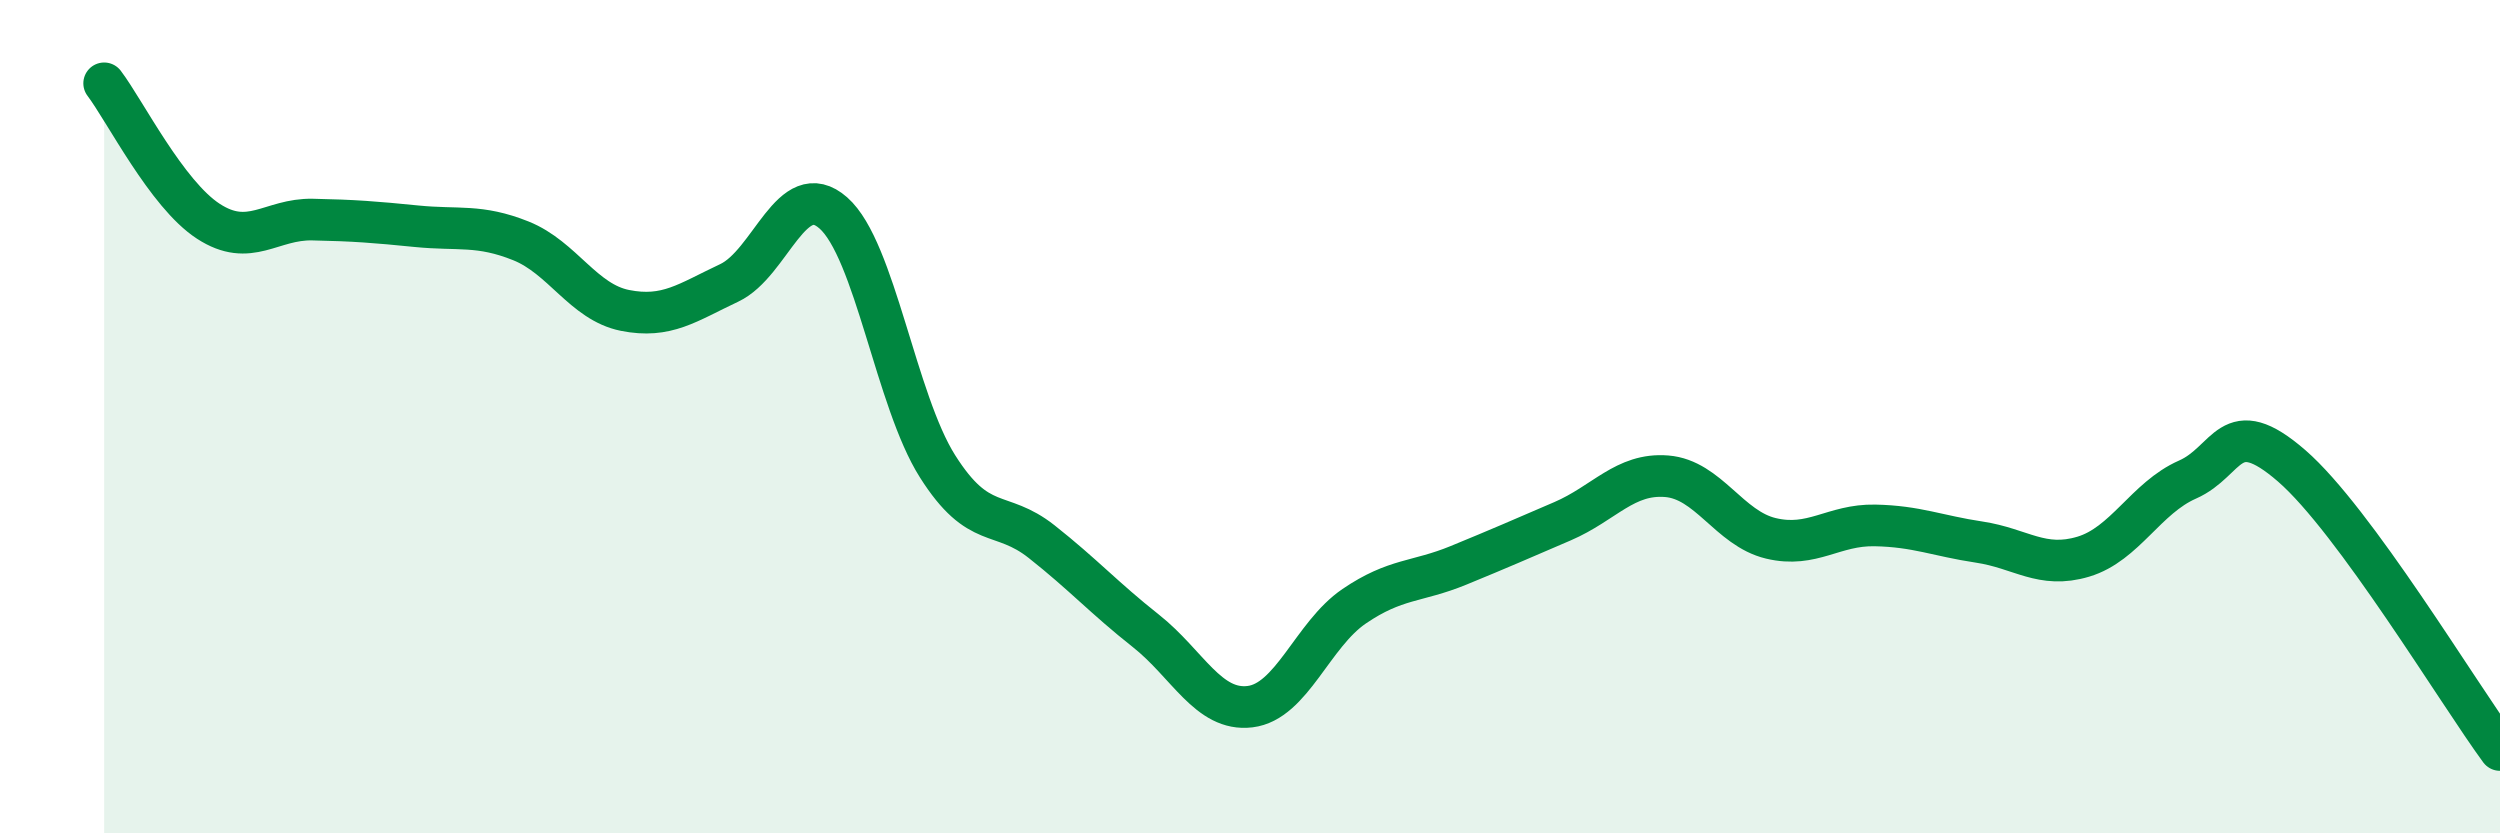 
    <svg width="60" height="20" viewBox="0 0 60 20" xmlns="http://www.w3.org/2000/svg">
      <path
        d="M 2.5,2 C 3,2.66 4,4.66 5,5.31 C 6,5.96 6.5,5.25 7.5,5.27 C 8.5,5.29 9,5.33 10,5.43 C 11,5.53 11.5,5.38 12.5,5.78 C 13.5,6.18 14,7.25 15,7.45 C 16,7.65 16.5,7.26 17.5,6.79 C 18.5,6.32 19,4.23 20,5.11 C 21,5.99 21.5,9.61 22.5,11.19 C 23.5,12.77 24,12.21 25,13 C 26,13.79 26.5,14.35 27.5,15.14 C 28.5,15.93 29,17.08 30,16.96 C 31,16.84 31.5,15.23 32.5,14.55 C 33.5,13.87 34,13.98 35,13.57 C 36,13.16 36.5,12.94 37.5,12.51 C 38.5,12.08 39,11.35 40,11.43 C 41,11.51 41.5,12.68 42.5,12.92 C 43.5,13.16 44,12.59 45,12.61 C 46,12.63 46.5,12.86 47.5,13.01 C 48.5,13.16 49,13.66 50,13.36 C 51,13.06 51.5,11.95 52.5,11.51 C 53.5,11.07 53.5,9.88 55,11.18 C 56.5,12.48 59,16.64 60,18L60 20L2.5 20Z"
        fill="#008740"
        opacity="0.1"
        stroke-linecap="round"
        stroke-linejoin="round"
      />
      <path
        d="M 2.5,2 C 3,2.66 4,4.66 5,5.31 C 6,5.96 6.5,5.25 7.5,5.27 C 8.5,5.29 9,5.33 10,5.43 C 11,5.53 11.5,5.38 12.5,5.78 C 13.5,6.18 14,7.25 15,7.45 C 16,7.65 16.5,7.26 17.5,6.79 C 18.5,6.32 19,4.23 20,5.11 C 21,5.99 21.5,9.61 22.5,11.19 C 23.5,12.77 24,12.21 25,13 C 26,13.79 26.5,14.35 27.5,15.14 C 28.5,15.93 29,17.08 30,16.96 C 31,16.84 31.5,15.23 32.5,14.55 C 33.5,13.87 34,13.98 35,13.57 C 36,13.16 36.5,12.94 37.5,12.51 C 38.5,12.08 39,11.35 40,11.43 C 41,11.51 41.5,12.68 42.5,12.92 C 43.5,13.16 44,12.59 45,12.61 C 46,12.63 46.5,12.86 47.5,13.01 C 48.5,13.16 49,13.66 50,13.36 C 51,13.06 51.5,11.95 52.5,11.51 C 53.5,11.07 53.5,9.88 55,11.18 C 56.5,12.48 59,16.64 60,18"
        stroke="#008740"
        stroke-width="1"
        fill="none"
        stroke-linecap="round"
        stroke-linejoin="round"
      />
    </svg>
  